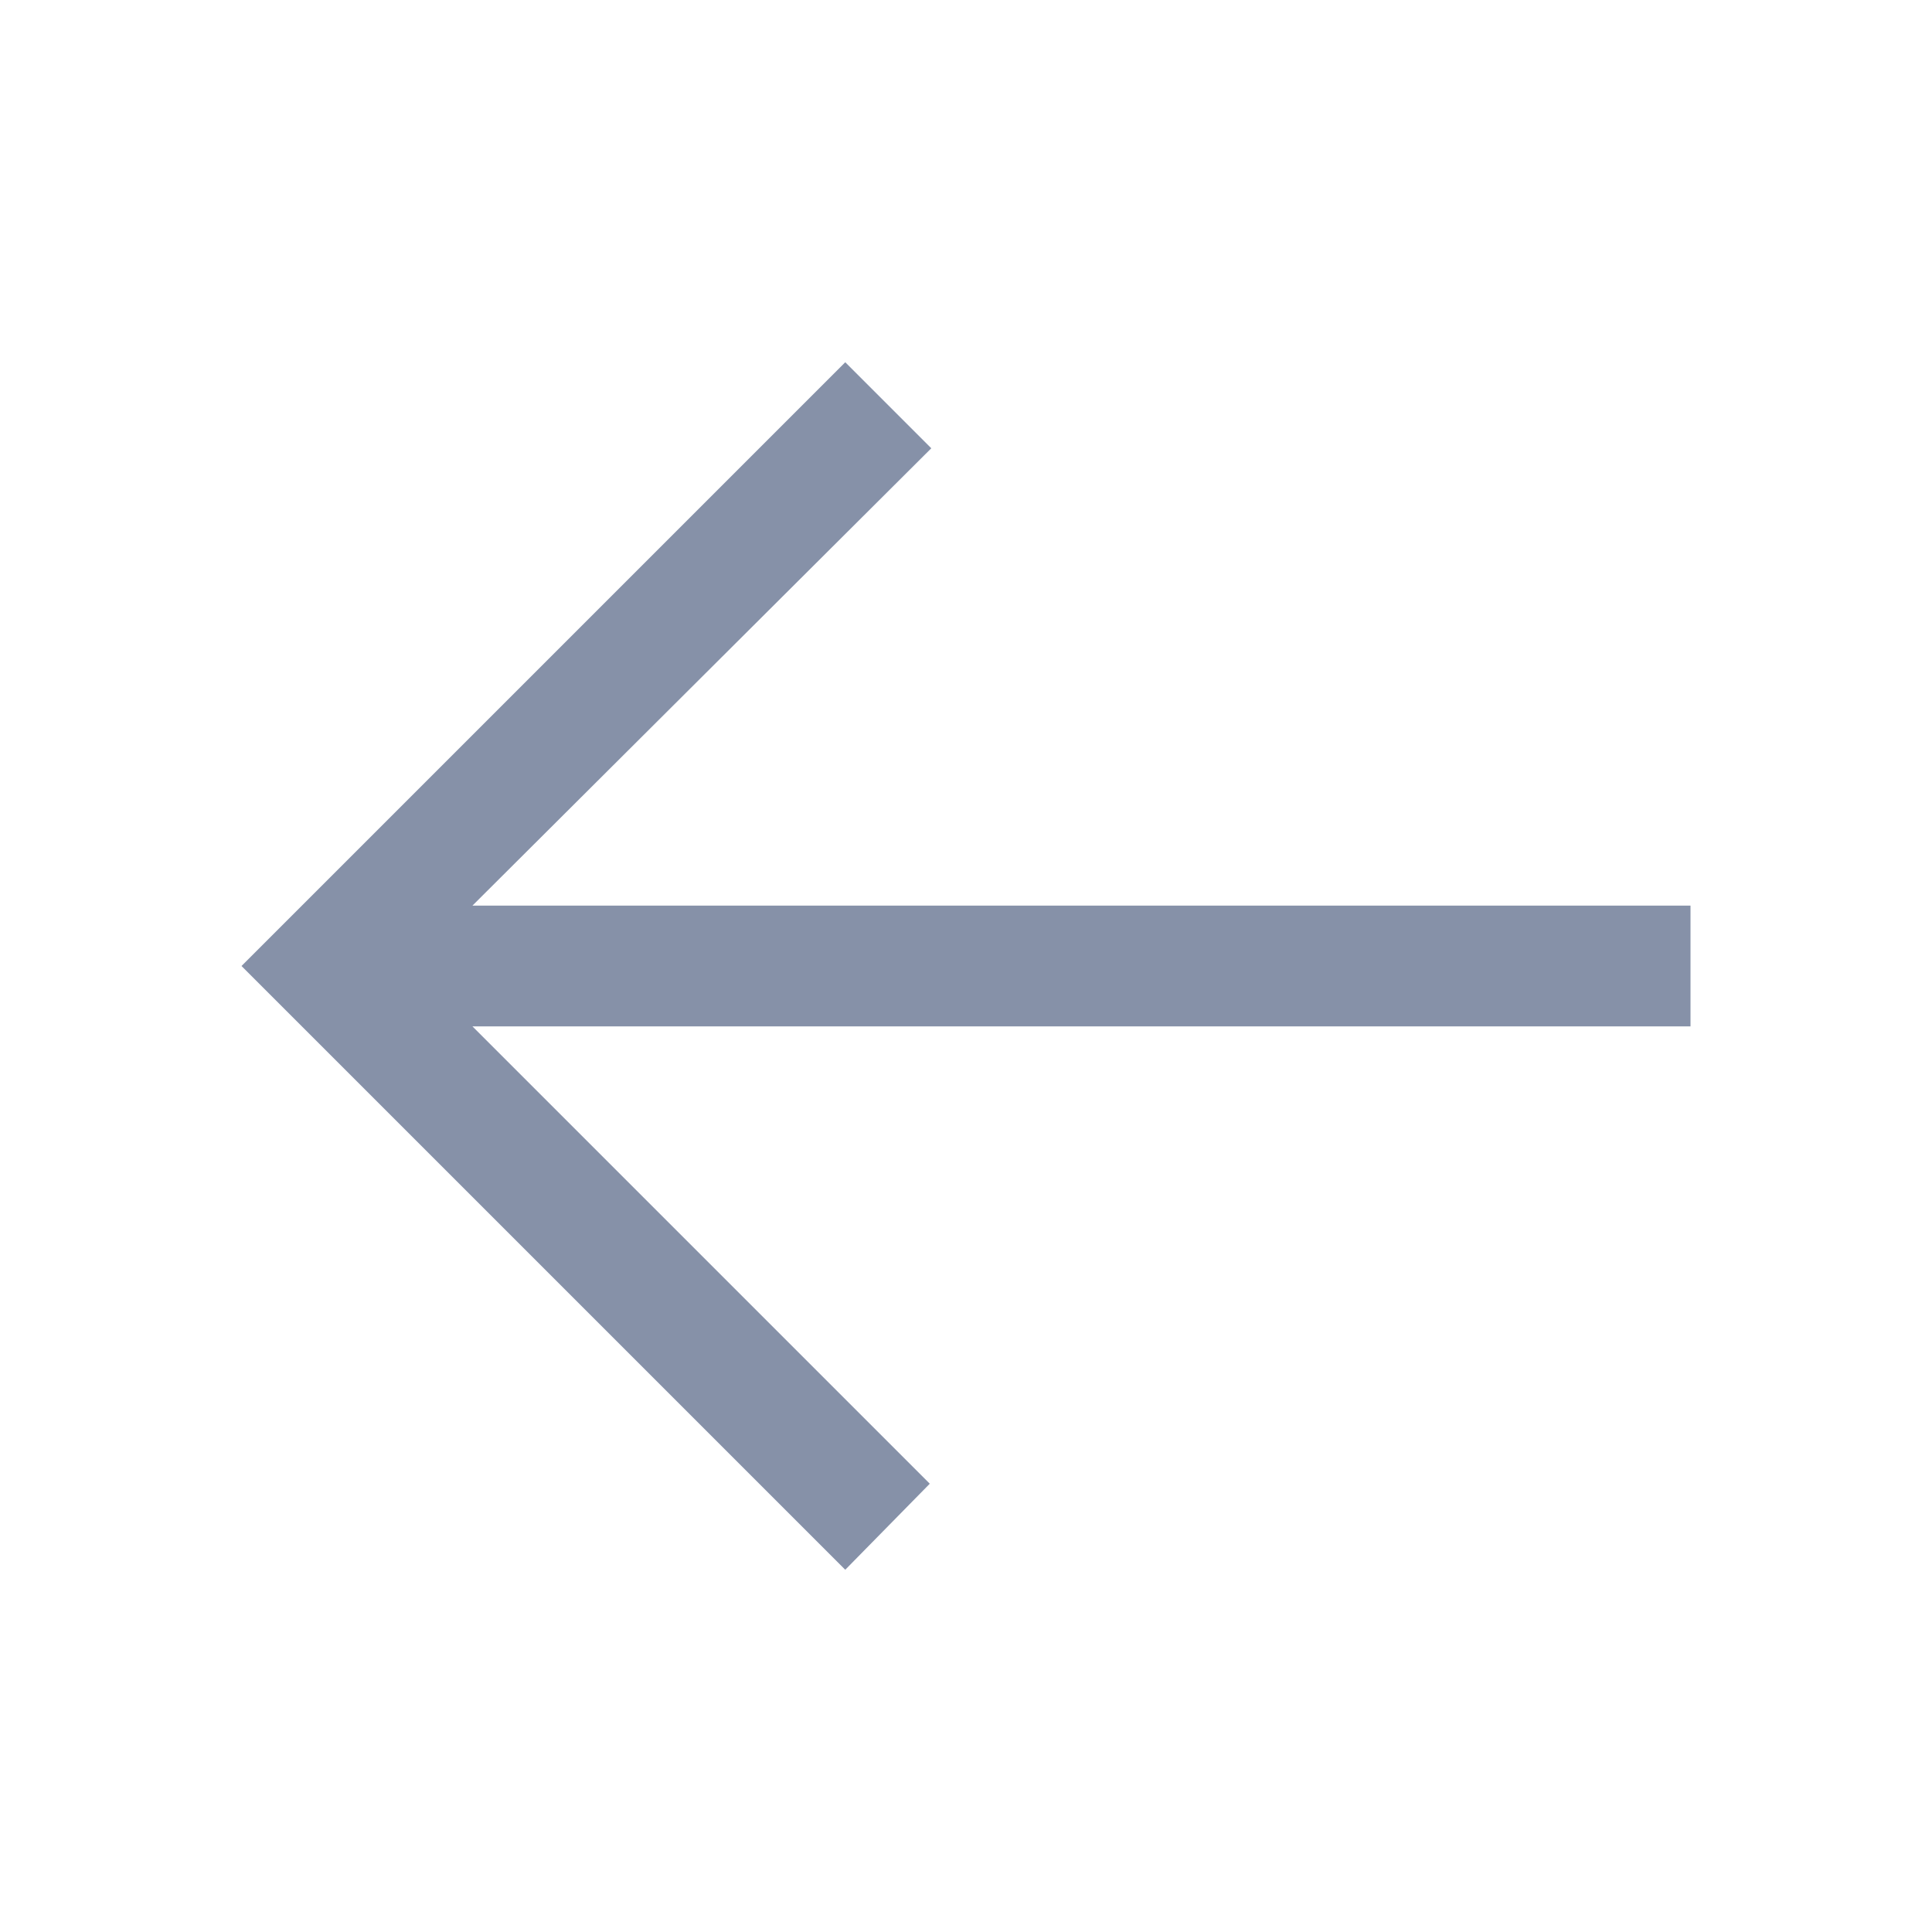 <?xml version="1.0" standalone="no"?><!DOCTYPE svg PUBLIC "-//W3C//DTD SVG 1.1//EN" "http://www.w3.org/Graphics/SVG/1.1/DTD/svg11.dtd"><svg t="1637314247929" class="icon" viewBox="0 0 1024 1024" version="1.1" xmlns="http://www.w3.org/2000/svg" p-id="5083" xmlns:xlink="http://www.w3.org/1999/xlink" width="200" height="200"><defs><style type="text/css"></style></defs><path d="M896 544H250.4l242.4 242.4L448 832 173.6 557.6 128 512l45.6-45.6L448 192l45.6 45.6L250.4 480H896v64z" p-id="5084" fill="#8691a8"></path></svg>